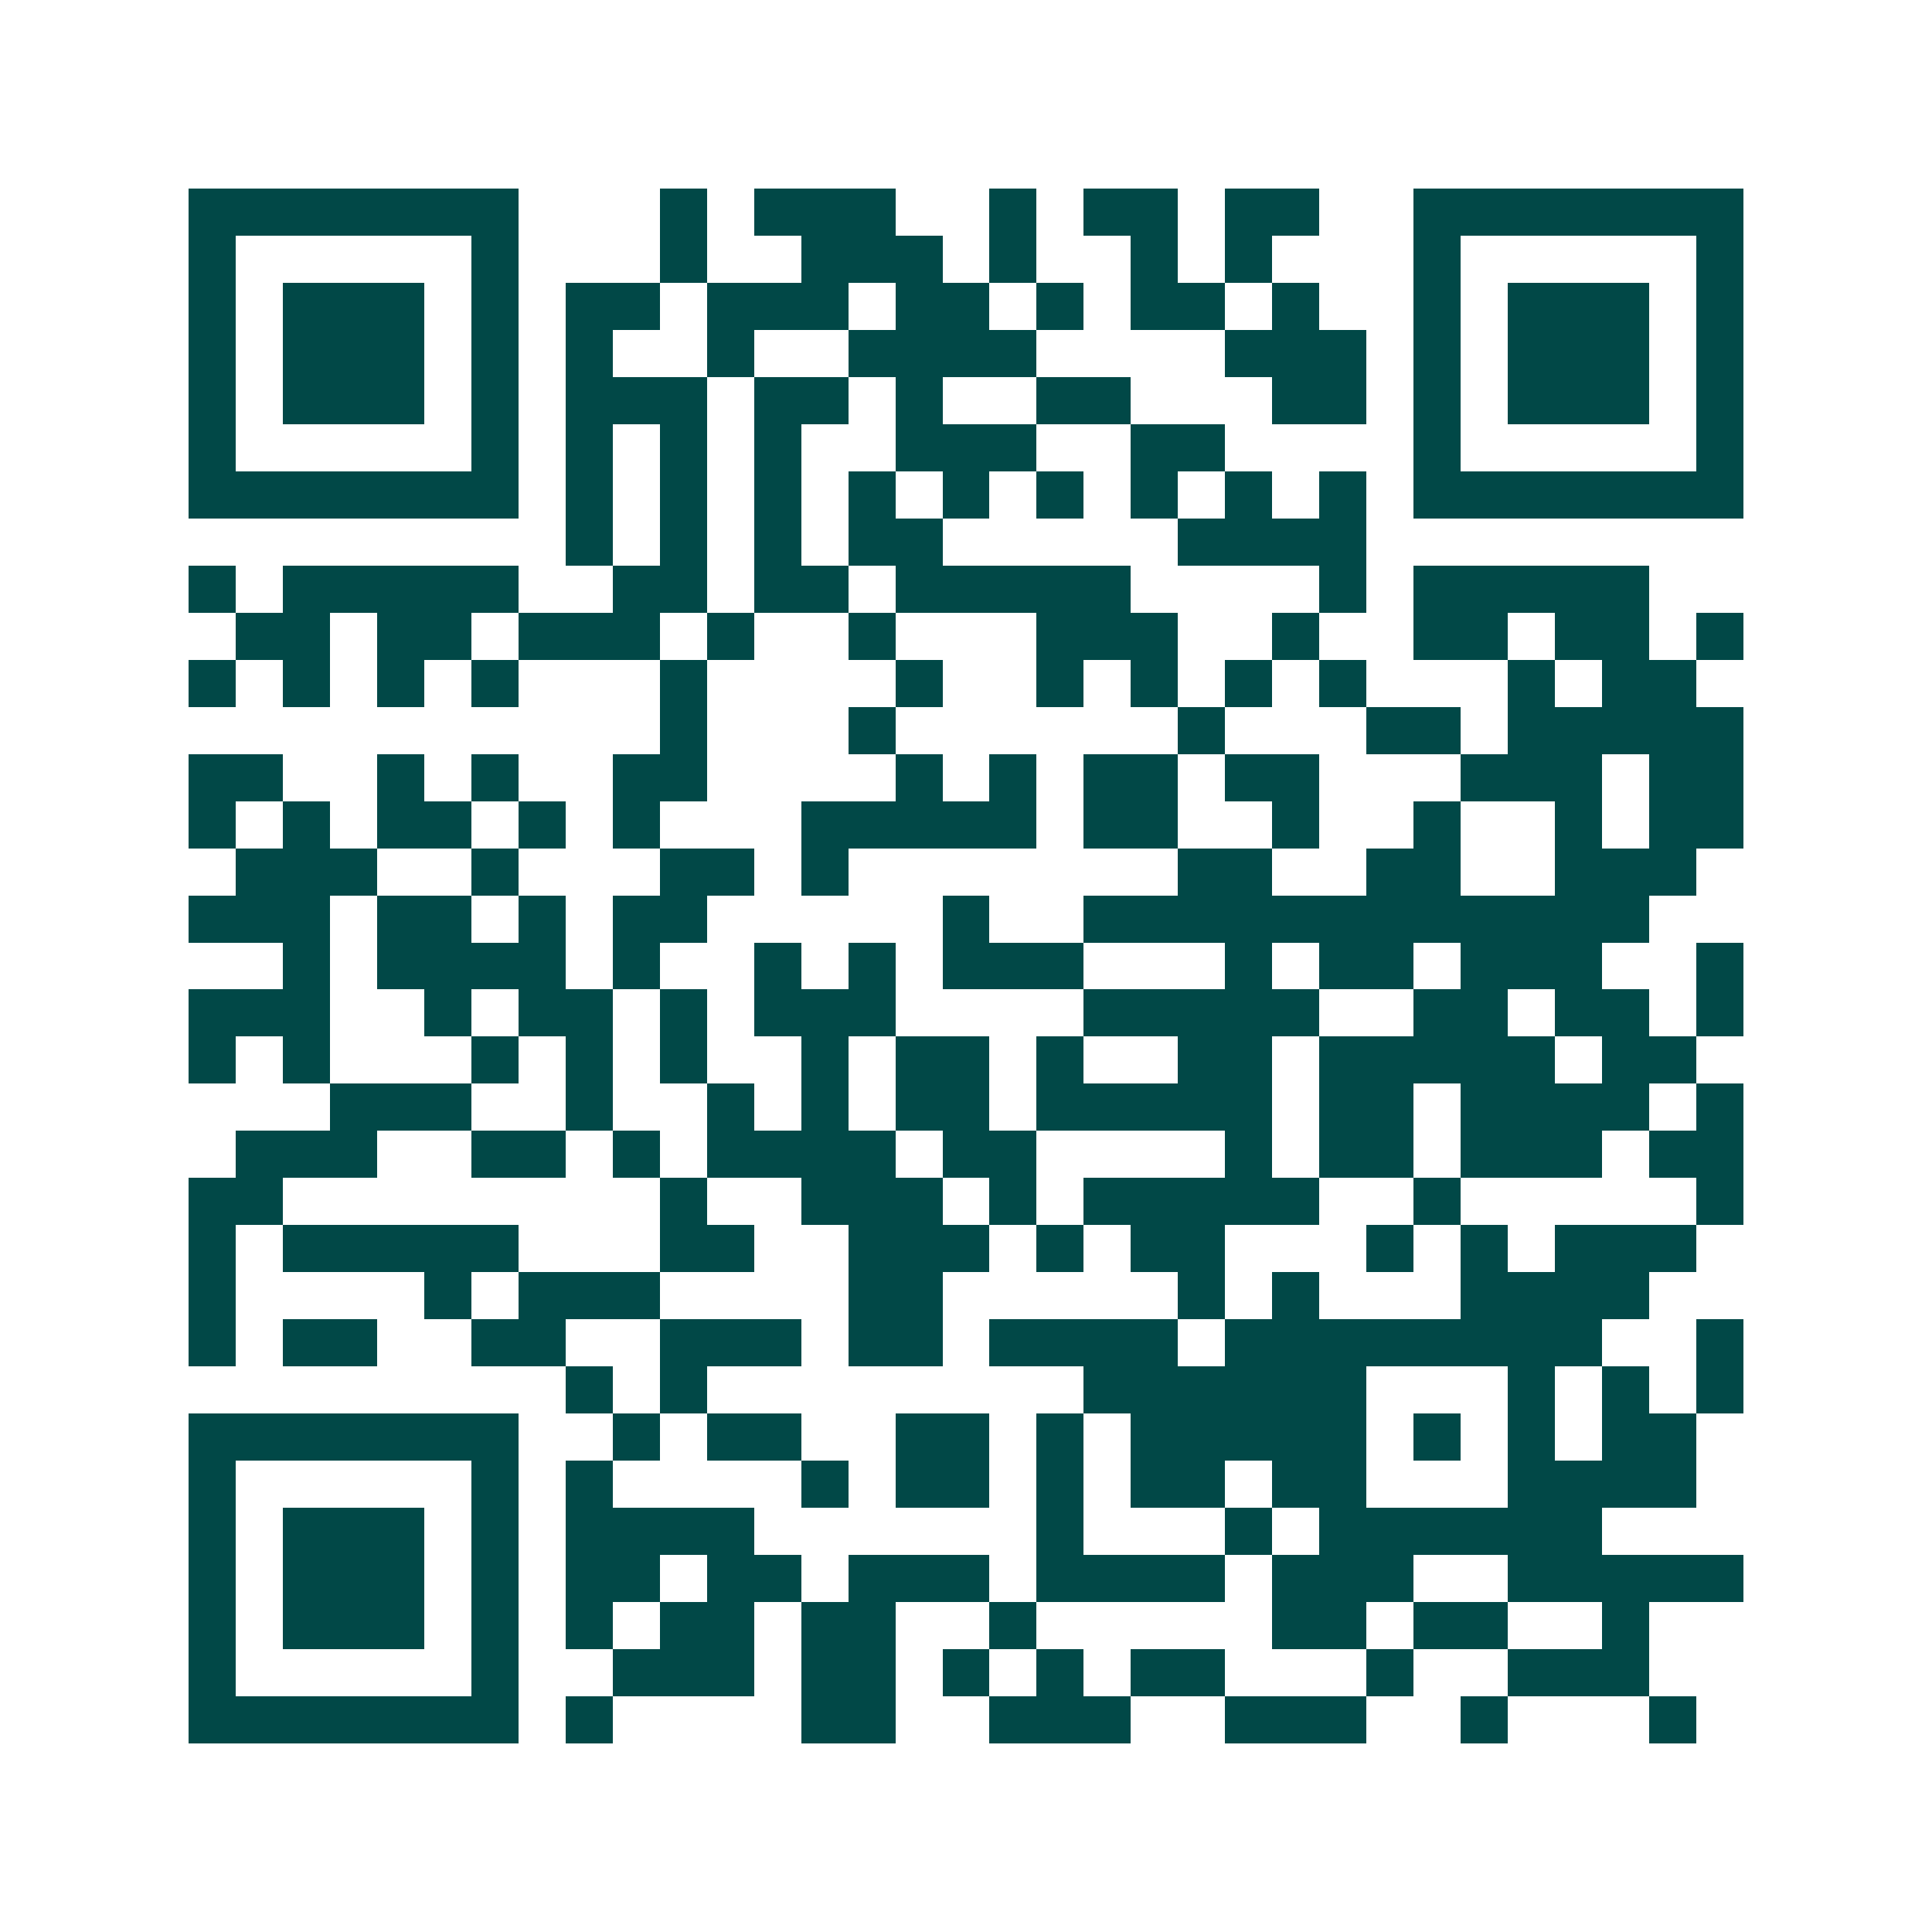 <svg xmlns="http://www.w3.org/2000/svg" width="200" height="200" viewBox="0 0 41 41" shape-rendering="crispEdges"><path fill="#ffffff" d="M0 0h41v41H0z"/><path stroke="#014847" d="M4 4.5h7m3 0h1m1 0h3m2 0h1m1 0h2m1 0h2m2 0h7M4 5.5h1m5 0h1m3 0h1m2 0h3m1 0h1m2 0h1m1 0h1m3 0h1m5 0h1M4 6.5h1m1 0h3m1 0h1m1 0h2m1 0h3m1 0h2m1 0h1m1 0h2m1 0h1m2 0h1m1 0h3m1 0h1M4 7.5h1m1 0h3m1 0h1m1 0h1m2 0h1m2 0h4m4 0h3m1 0h1m1 0h3m1 0h1M4 8.5h1m1 0h3m1 0h1m1 0h3m1 0h2m1 0h1m2 0h2m3 0h2m1 0h1m1 0h3m1 0h1M4 9.5h1m5 0h1m1 0h1m1 0h1m1 0h1m2 0h3m2 0h2m4 0h1m5 0h1M4 10.5h7m1 0h1m1 0h1m1 0h1m1 0h1m1 0h1m1 0h1m1 0h1m1 0h1m1 0h1m1 0h7M12 11.5h1m1 0h1m1 0h1m1 0h2m5 0h4M4 12.5h1m1 0h5m2 0h2m1 0h2m1 0h5m4 0h1m1 0h5M5 13.5h2m1 0h2m1 0h3m1 0h1m2 0h1m3 0h3m2 0h1m2 0h2m1 0h2m1 0h1M4 14.5h1m1 0h1m1 0h1m1 0h1m3 0h1m4 0h1m2 0h1m1 0h1m1 0h1m1 0h1m3 0h1m1 0h2M14 15.5h1m3 0h1m6 0h1m3 0h2m1 0h5M4 16.5h2m2 0h1m1 0h1m2 0h2m4 0h1m1 0h1m1 0h2m1 0h2m3 0h3m1 0h2M4 17.5h1m1 0h1m1 0h2m1 0h1m1 0h1m3 0h5m1 0h2m2 0h1m2 0h1m2 0h1m1 0h2M5 18.5h3m2 0h1m3 0h2m1 0h1m7 0h2m2 0h2m2 0h3M4 19.5h3m1 0h2m1 0h1m1 0h2m5 0h1m2 0h12M6 20.5h1m1 0h4m1 0h1m2 0h1m1 0h1m1 0h3m3 0h1m1 0h2m1 0h3m2 0h1M4 21.5h3m2 0h1m1 0h2m1 0h1m1 0h3m4 0h5m2 0h2m1 0h2m1 0h1M4 22.5h1m1 0h1m3 0h1m1 0h1m1 0h1m2 0h1m1 0h2m1 0h1m2 0h2m1 0h5m1 0h2M7 23.5h3m2 0h1m2 0h1m1 0h1m1 0h2m1 0h5m1 0h2m1 0h4m1 0h1M5 24.5h3m2 0h2m1 0h1m1 0h4m1 0h2m4 0h1m1 0h2m1 0h3m1 0h2M4 25.5h2m8 0h1m2 0h3m1 0h1m1 0h5m2 0h1m5 0h1M4 26.5h1m1 0h5m3 0h2m2 0h3m1 0h1m1 0h2m3 0h1m1 0h1m1 0h3M4 27.5h1m4 0h1m1 0h3m4 0h2m5 0h1m1 0h1m3 0h4M4 28.5h1m1 0h2m2 0h2m2 0h3m1 0h2m1 0h4m1 0h8m2 0h1M12 29.5h1m1 0h1m8 0h6m3 0h1m1 0h1m1 0h1M4 30.5h7m2 0h1m1 0h2m2 0h2m1 0h1m1 0h5m1 0h1m1 0h1m1 0h2M4 31.5h1m5 0h1m1 0h1m4 0h1m1 0h2m1 0h1m1 0h2m1 0h2m3 0h4M4 32.5h1m1 0h3m1 0h1m1 0h4m6 0h1m3 0h1m1 0h6M4 33.5h1m1 0h3m1 0h1m1 0h2m1 0h2m1 0h3m1 0h4m1 0h3m2 0h5M4 34.5h1m1 0h3m1 0h1m1 0h1m1 0h2m1 0h2m2 0h1m5 0h2m1 0h2m2 0h1M4 35.5h1m5 0h1m2 0h3m1 0h2m1 0h1m1 0h1m1 0h2m3 0h1m2 0h3M4 36.5h7m1 0h1m4 0h2m2 0h3m2 0h3m2 0h1m3 0h1"/></svg>
